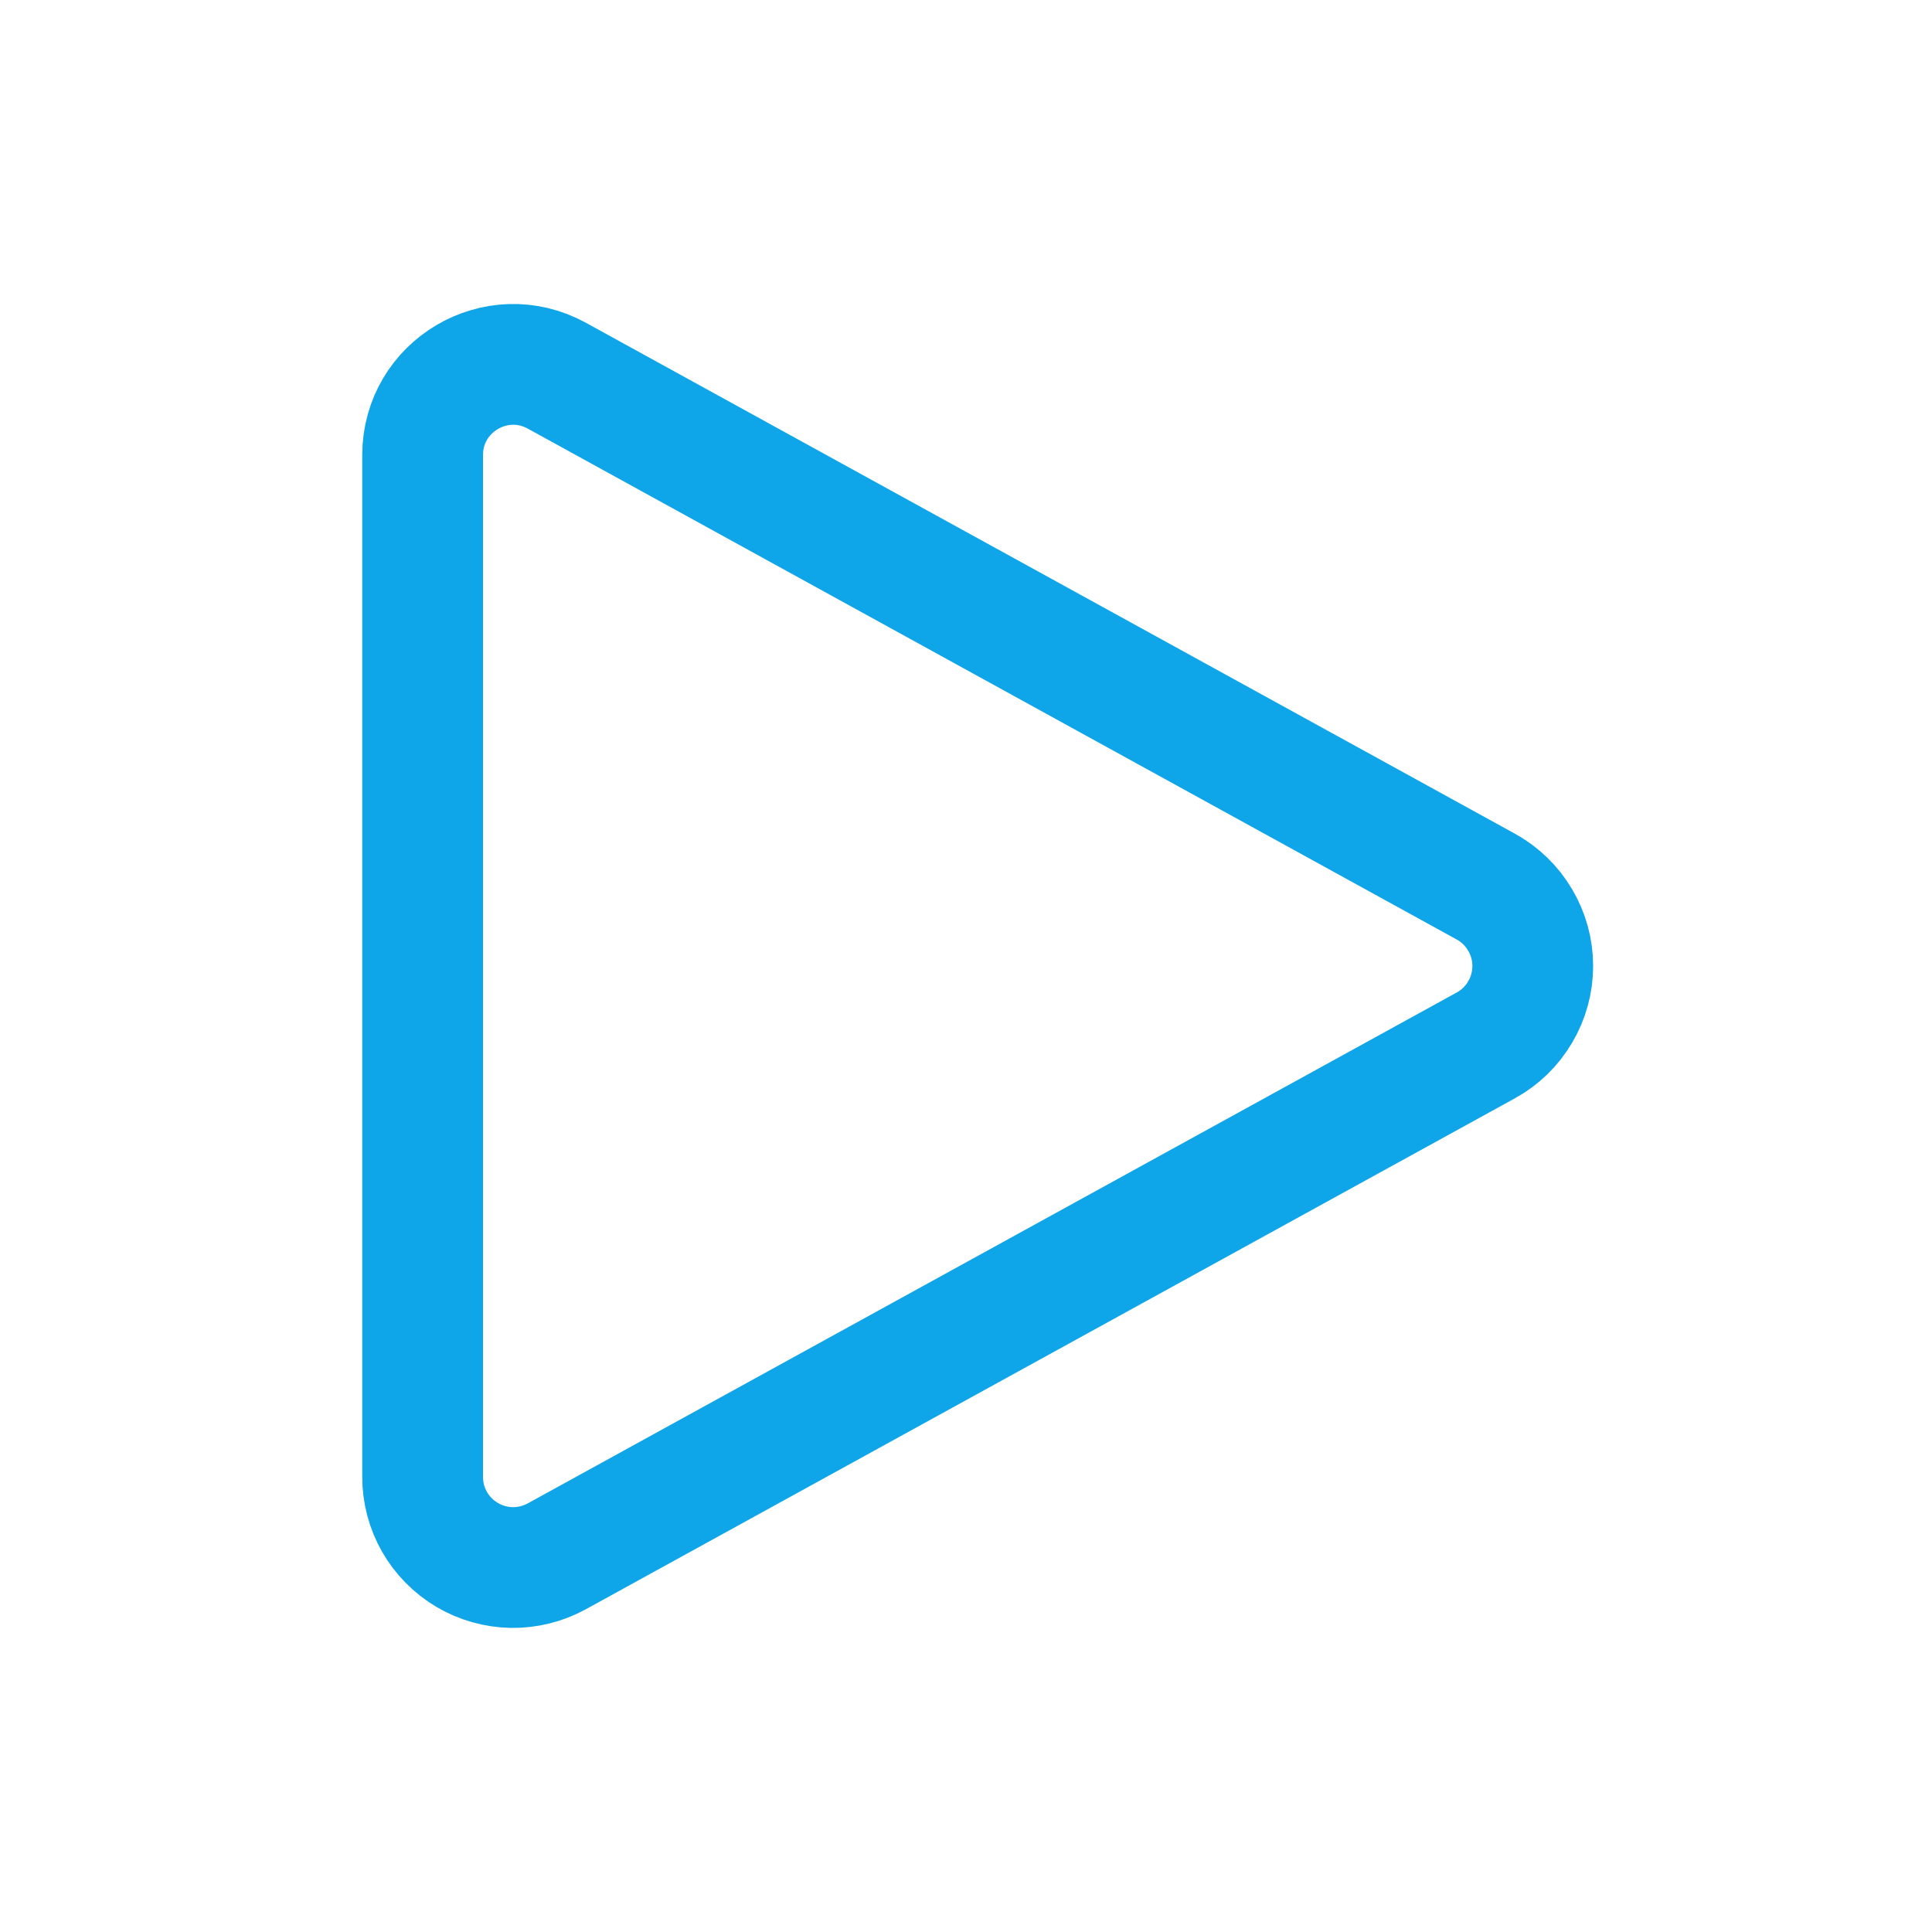 <svg width="20" height="20" viewBox="0 0 20 20" fill="none" xmlns="http://www.w3.org/2000/svg">
<path d="M4.375 4.711C4.375 3.998 5.139 3.546 5.764 3.889L15.381 9.178C15.528 9.259 15.651 9.378 15.736 9.523C15.822 9.667 15.867 9.832 15.867 10C15.867 10.168 15.822 10.333 15.736 10.477C15.651 10.622 15.528 10.741 15.381 10.822L5.764 16.111C5.621 16.189 5.461 16.229 5.298 16.227C5.135 16.224 4.975 16.179 4.835 16.096C4.695 16.013 4.579 15.895 4.498 15.754C4.417 15.612 4.375 15.452 4.375 15.289V4.711Z" stroke="#0EA5E9" stroke-width="1.25" stroke-linecap="round" stroke-linejoin="round"/>
</svg>
